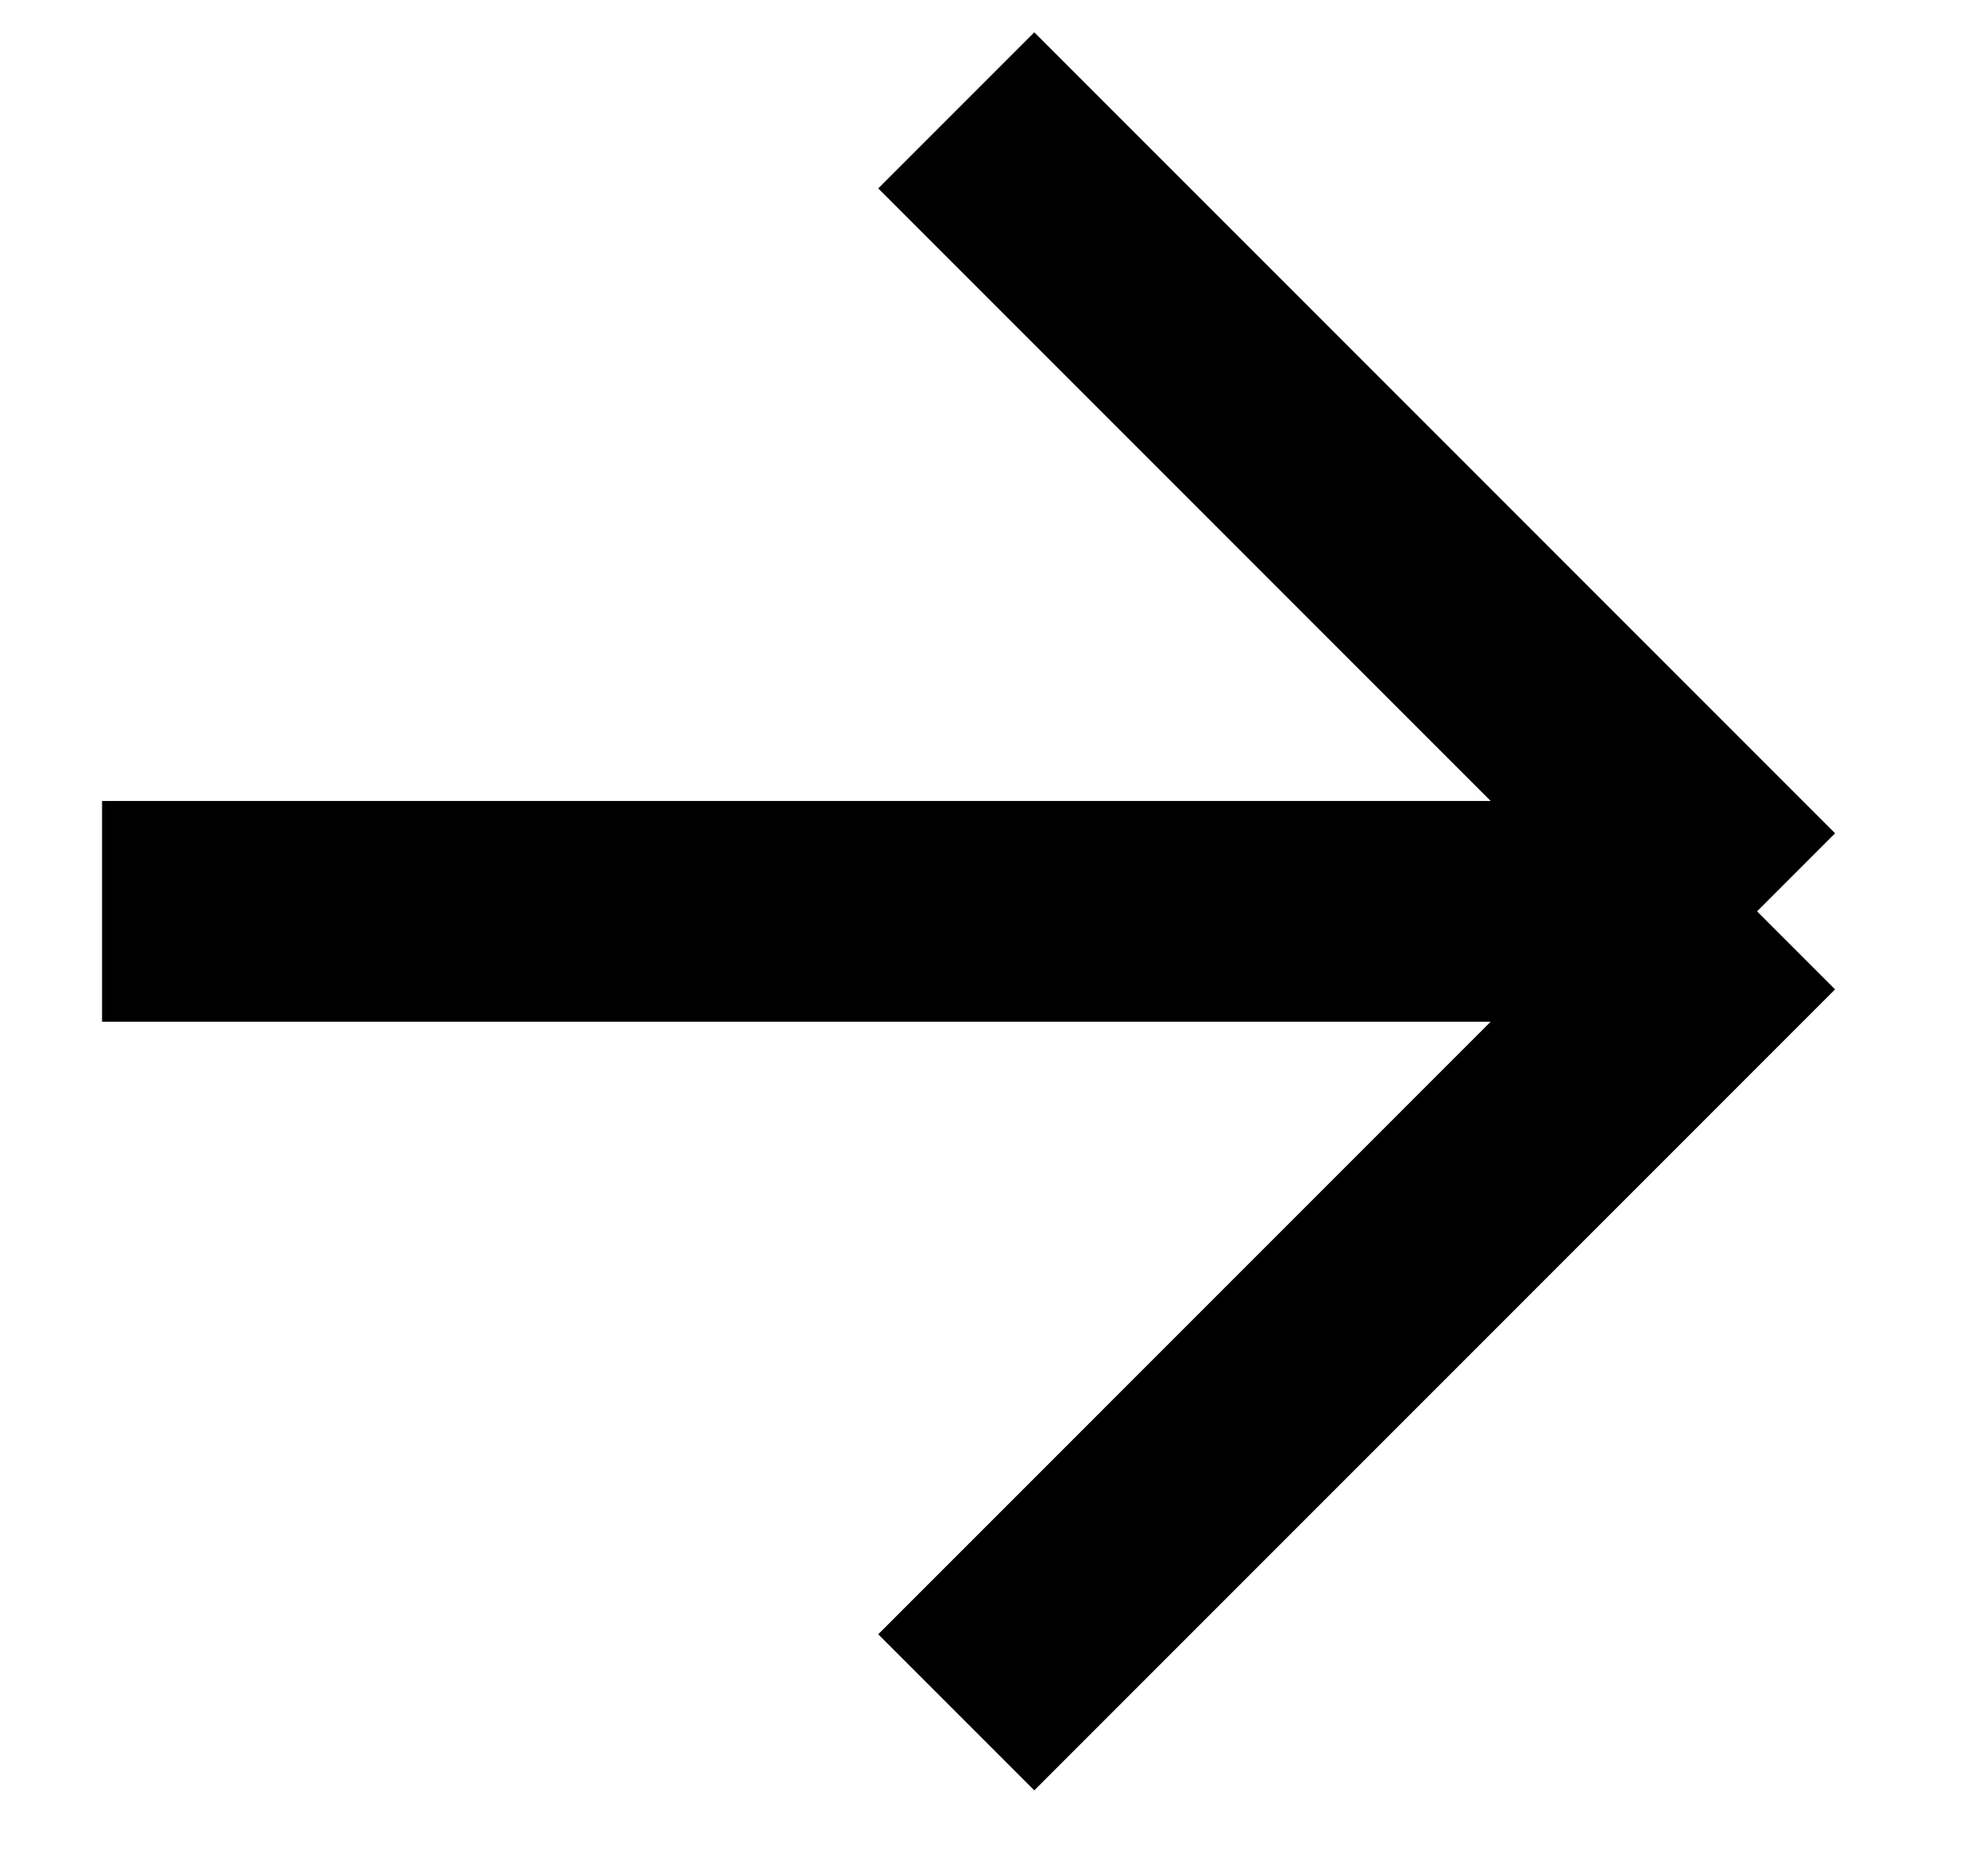 <?xml version="1.0" encoding="UTF-8"?> <svg xmlns="http://www.w3.org/2000/svg" width="18" height="17" viewBox="0 0 18 17" fill="none"> <path d="M0.925 8.258H15.925M15.925 8.258L8.667 1M15.925 8.258L8.667 15.516" stroke="black" stroke-width="2"></path> </svg> 